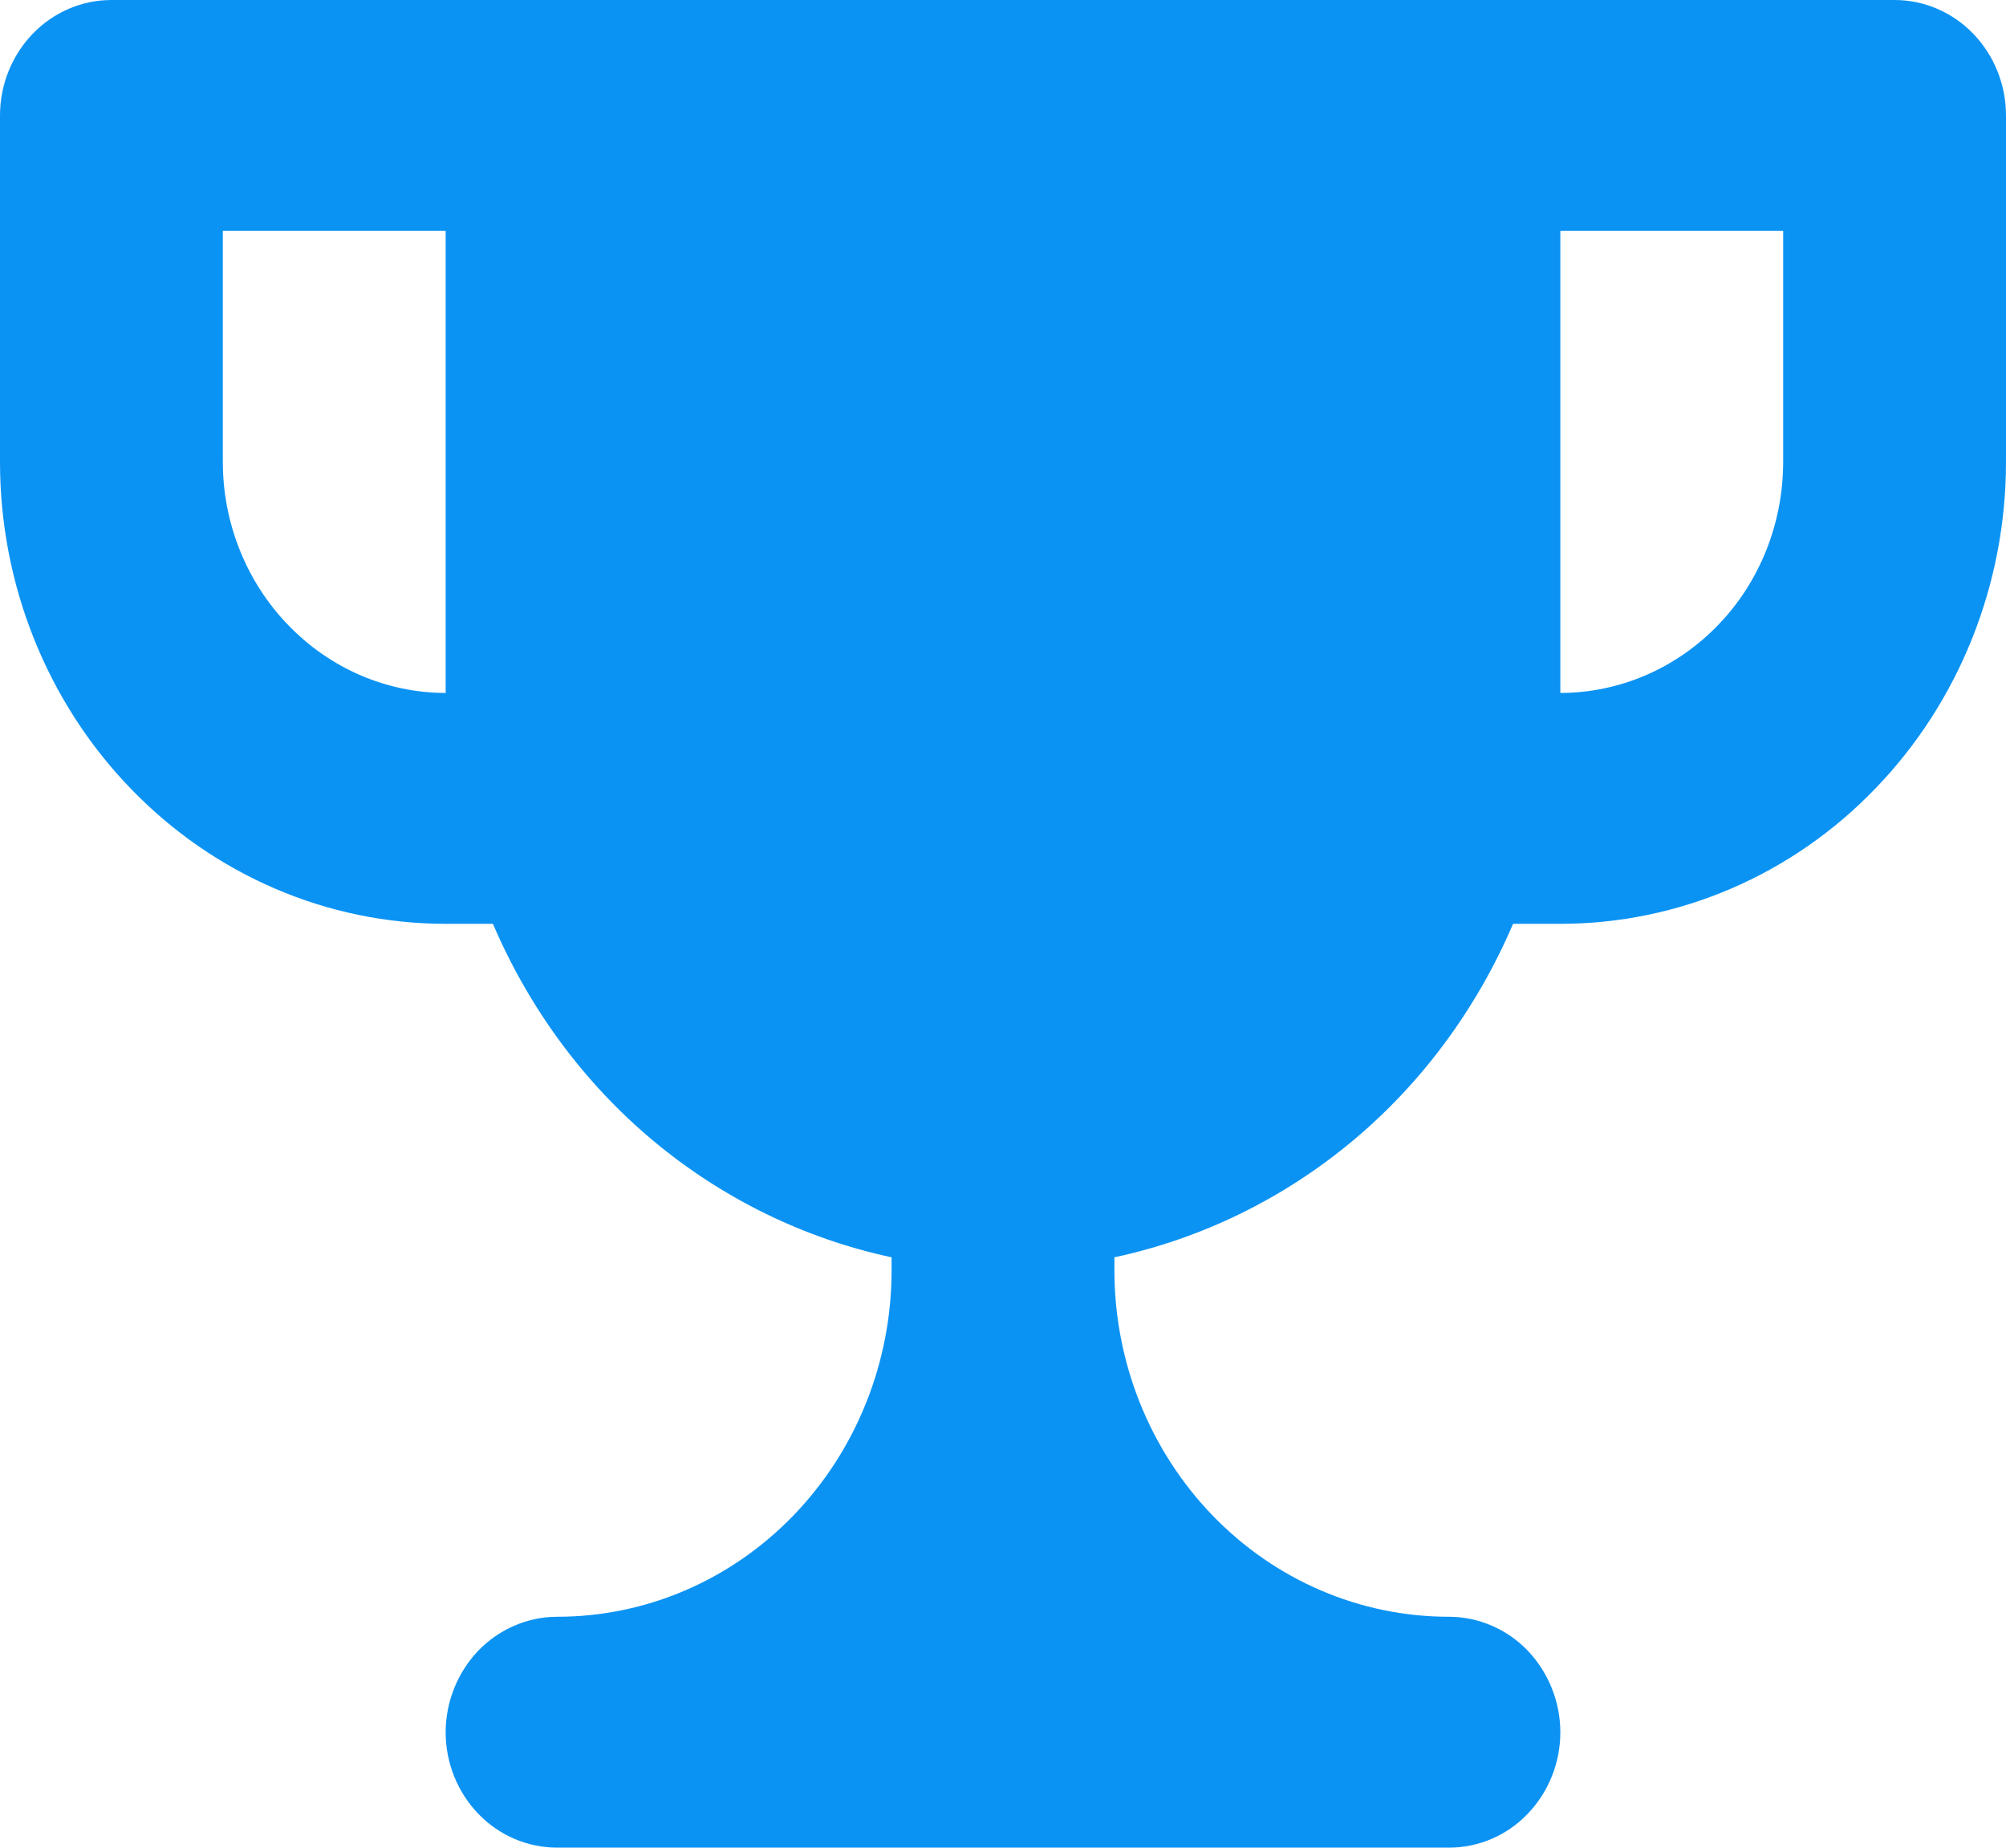 <?xml version="1.0" encoding="utf-8"?>
<svg xmlns="http://www.w3.org/2000/svg" fill="none" height="100%" overflow="visible" preserveAspectRatio="none" style="display: block;" viewBox="0 0 7.724 7.114" width="100%">
<path d="M7.295 0H0.429C0.315 0 0.206 0.047 0.126 0.13C0.045 0.214 0 0.327 0 0.445V1.779C0 2.25 0.181 2.703 0.503 3.036C0.825 3.37 1.261 3.557 1.716 3.557H1.898C2.037 3.882 2.248 4.169 2.515 4.392C2.782 4.615 3.097 4.769 3.433 4.841V4.891C3.433 5.245 3.297 5.584 3.056 5.834C2.814 6.085 2.487 6.225 2.146 6.225C2.032 6.225 1.923 6.272 1.842 6.355C1.762 6.439 1.716 6.552 1.716 6.67C1.716 6.788 1.762 6.901 1.842 6.984C1.923 7.068 2.032 7.114 2.146 7.114H5.579C5.692 7.114 5.802 7.068 5.882 6.984C5.962 6.901 6.008 6.788 6.008 6.67C6.008 6.552 5.962 6.439 5.882 6.355C5.802 6.272 5.692 6.225 5.579 6.225C5.237 6.225 4.91 6.085 4.668 5.834C4.427 5.584 4.291 5.245 4.291 4.891V4.841C4.627 4.769 4.942 4.615 5.209 4.392C5.476 4.169 5.687 3.882 5.826 3.557H6.008C6.463 3.557 6.9 3.37 7.221 3.036C7.543 2.703 7.724 2.25 7.724 1.779V0.445C7.724 0.327 7.679 0.214 7.598 0.13C7.518 0.047 7.409 0 7.295 0ZM1.716 2.668C1.489 2.668 1.271 2.574 1.11 2.407C0.949 2.241 0.858 2.014 0.858 1.779V0.889H1.716V2.668ZM6.866 1.779C6.866 2.014 6.776 2.241 6.615 2.407C6.454 2.574 6.235 2.668 6.008 2.668V0.889H6.866V1.779Z" fill="#0B93F4" id="Vector"/>
</svg>